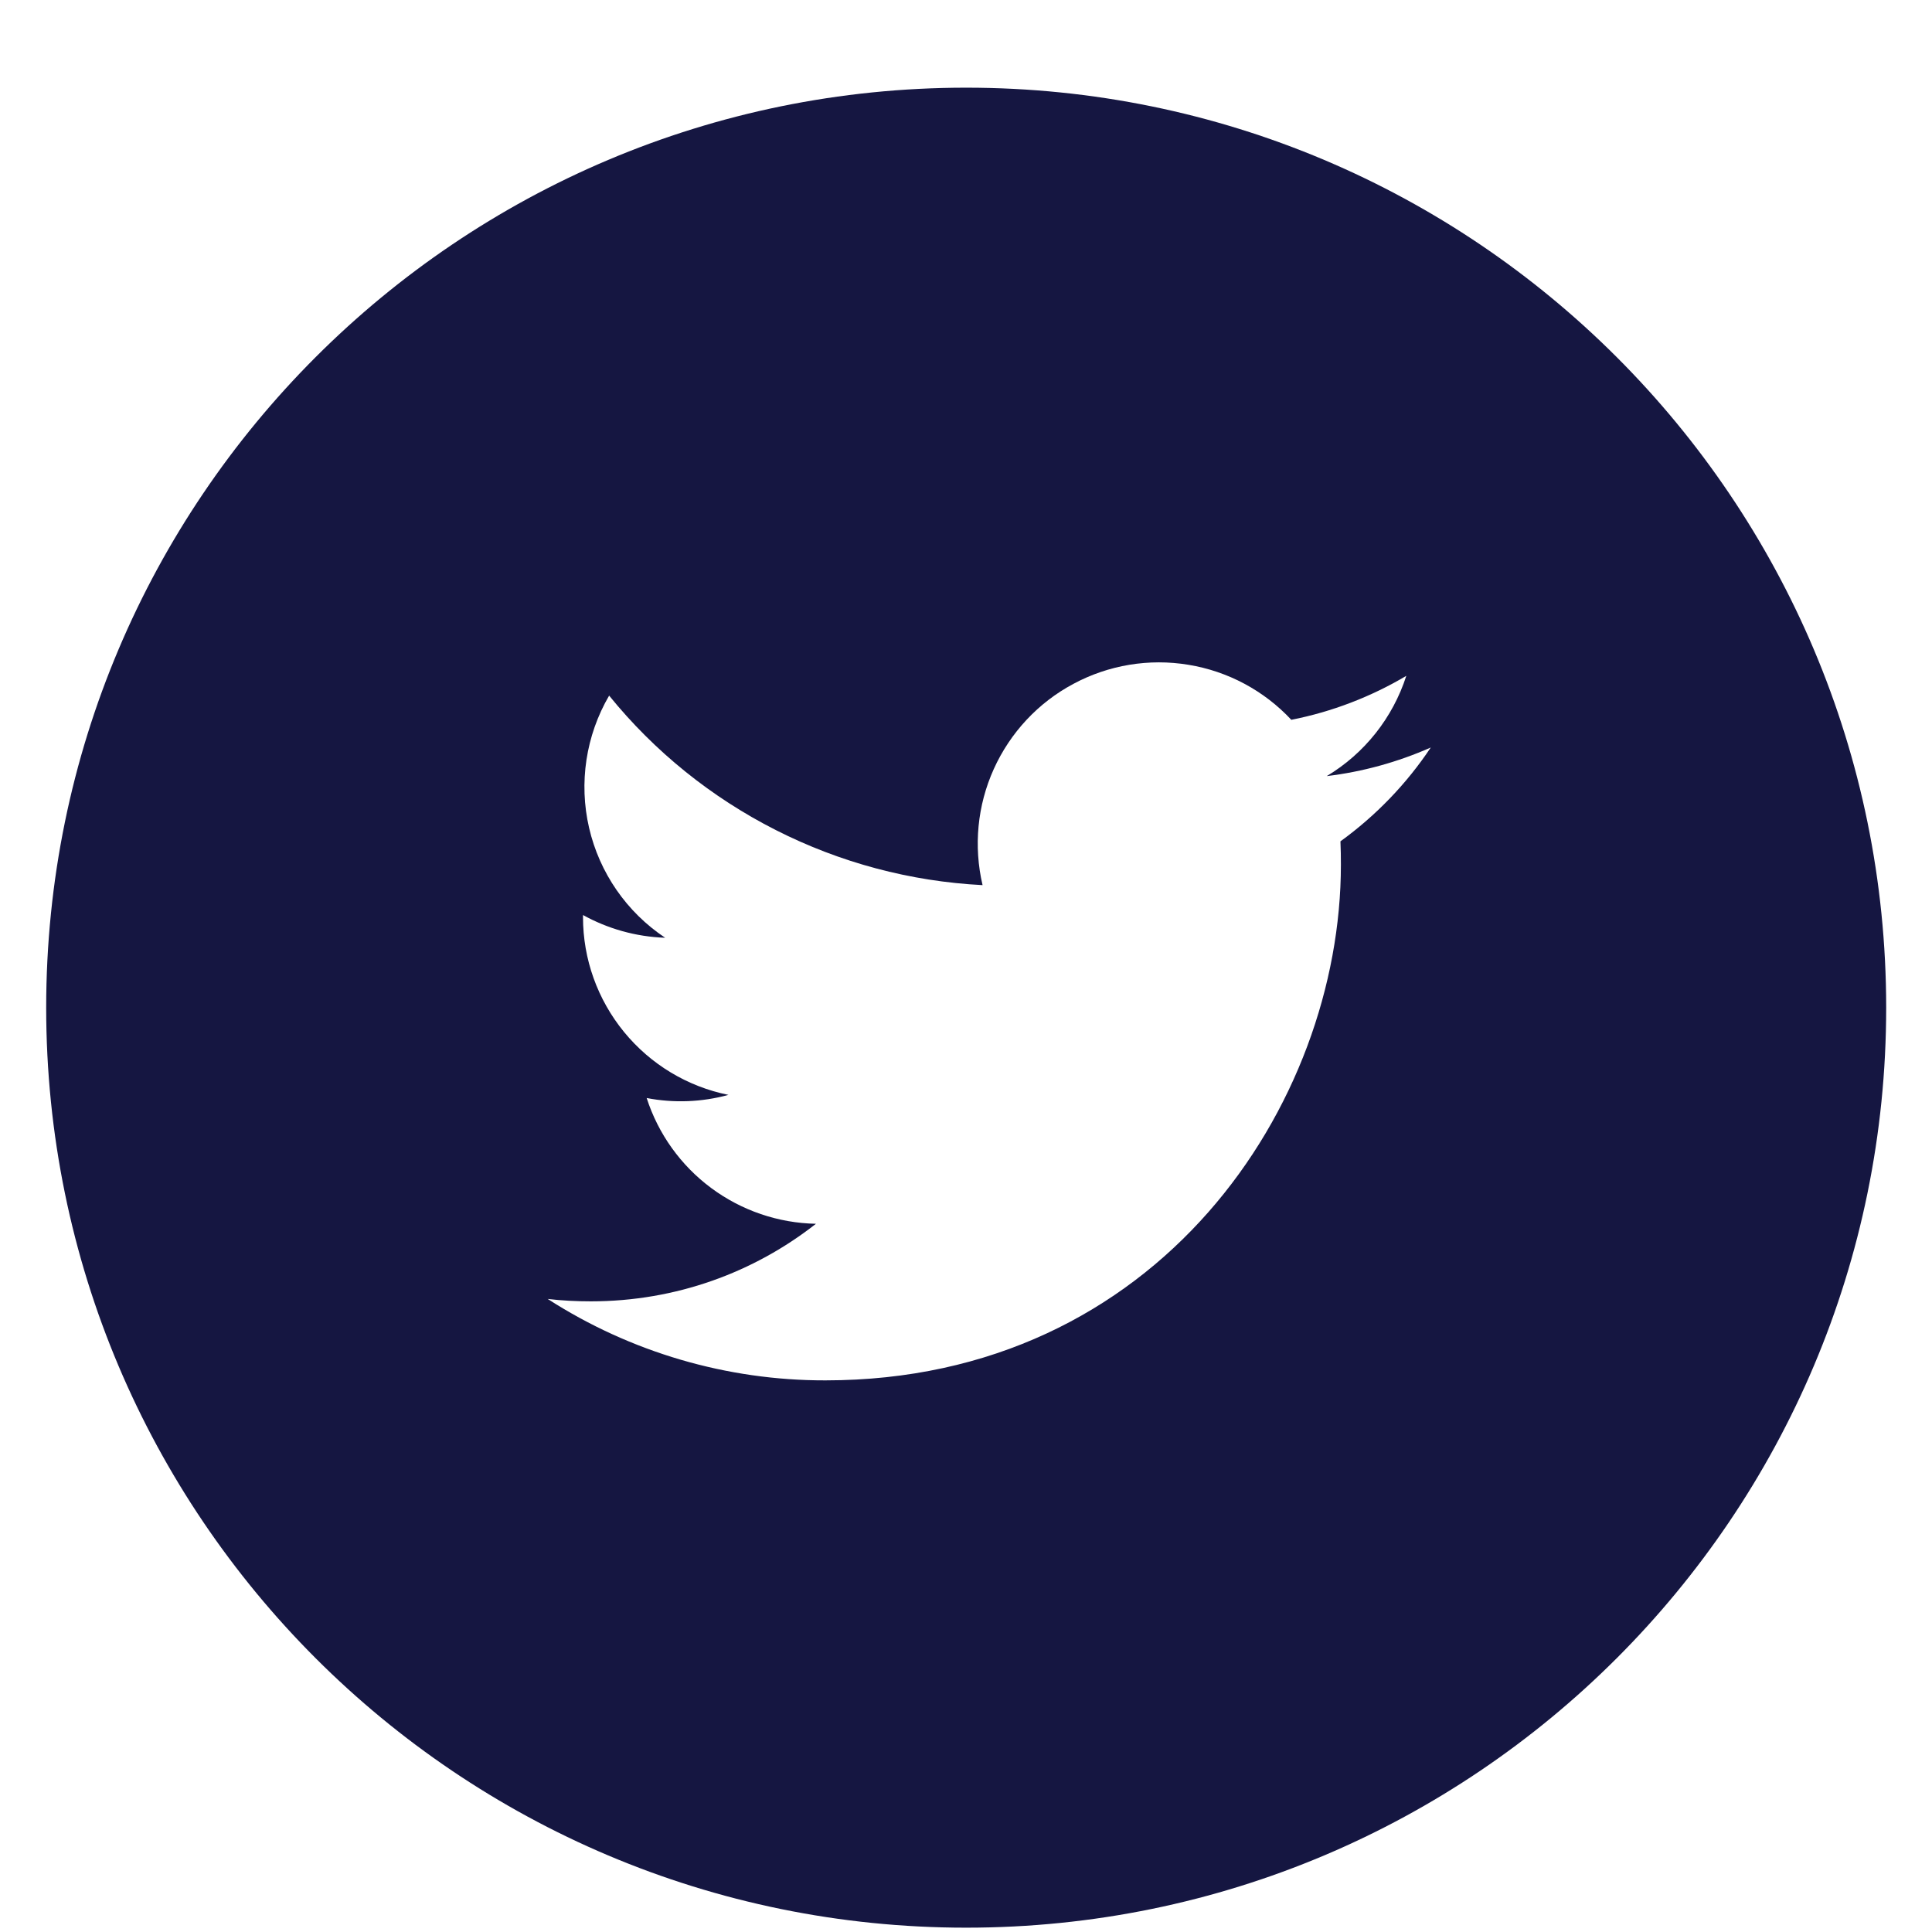 <svg width="21" height="21" viewBox="0 0 21 21" fill="none" xmlns="http://www.w3.org/2000/svg">
<path d="M10.502 0.953C4.979 0.953 0.502 5.43 0.502 10.953C0.502 16.476 4.979 20.953 10.502 20.953C16.025 20.953 20.502 16.476 20.502 10.953C20.502 5.43 16.025 0.953 10.502 0.953ZM14.57 9.145C14.574 9.23 14.575 9.316 14.575 9.399C14.575 12.003 12.595 15.004 8.972 15.004C7.901 15.006 6.853 14.698 5.953 14.119C6.106 14.137 6.263 14.145 6.423 14.145C7.346 14.145 8.195 13.831 8.869 13.302C8.458 13.294 8.06 13.158 7.73 12.913C7.4 12.668 7.155 12.326 7.029 11.935C7.324 11.992 7.628 11.98 7.918 11.901C7.472 11.811 7.071 11.569 6.783 11.217C6.495 10.865 6.337 10.425 6.337 9.97V9.946C6.603 10.093 6.907 10.182 7.23 10.193C6.812 9.915 6.516 9.487 6.403 8.998C6.29 8.509 6.368 7.995 6.621 7.561C7.115 8.17 7.732 8.667 8.432 9.022C9.131 9.377 9.897 9.581 10.68 9.621C10.581 9.198 10.623 8.755 10.802 8.359C10.981 7.963 11.285 7.637 11.668 7.433C12.05 7.228 12.49 7.155 12.918 7.226C13.347 7.296 13.74 7.507 14.036 7.824C14.477 7.737 14.9 7.575 15.286 7.346C15.139 7.802 14.832 8.19 14.421 8.436C14.811 8.389 15.192 8.284 15.552 8.125C15.288 8.521 14.955 8.866 14.57 9.145Z" fill="#151641"/>
</svg>
